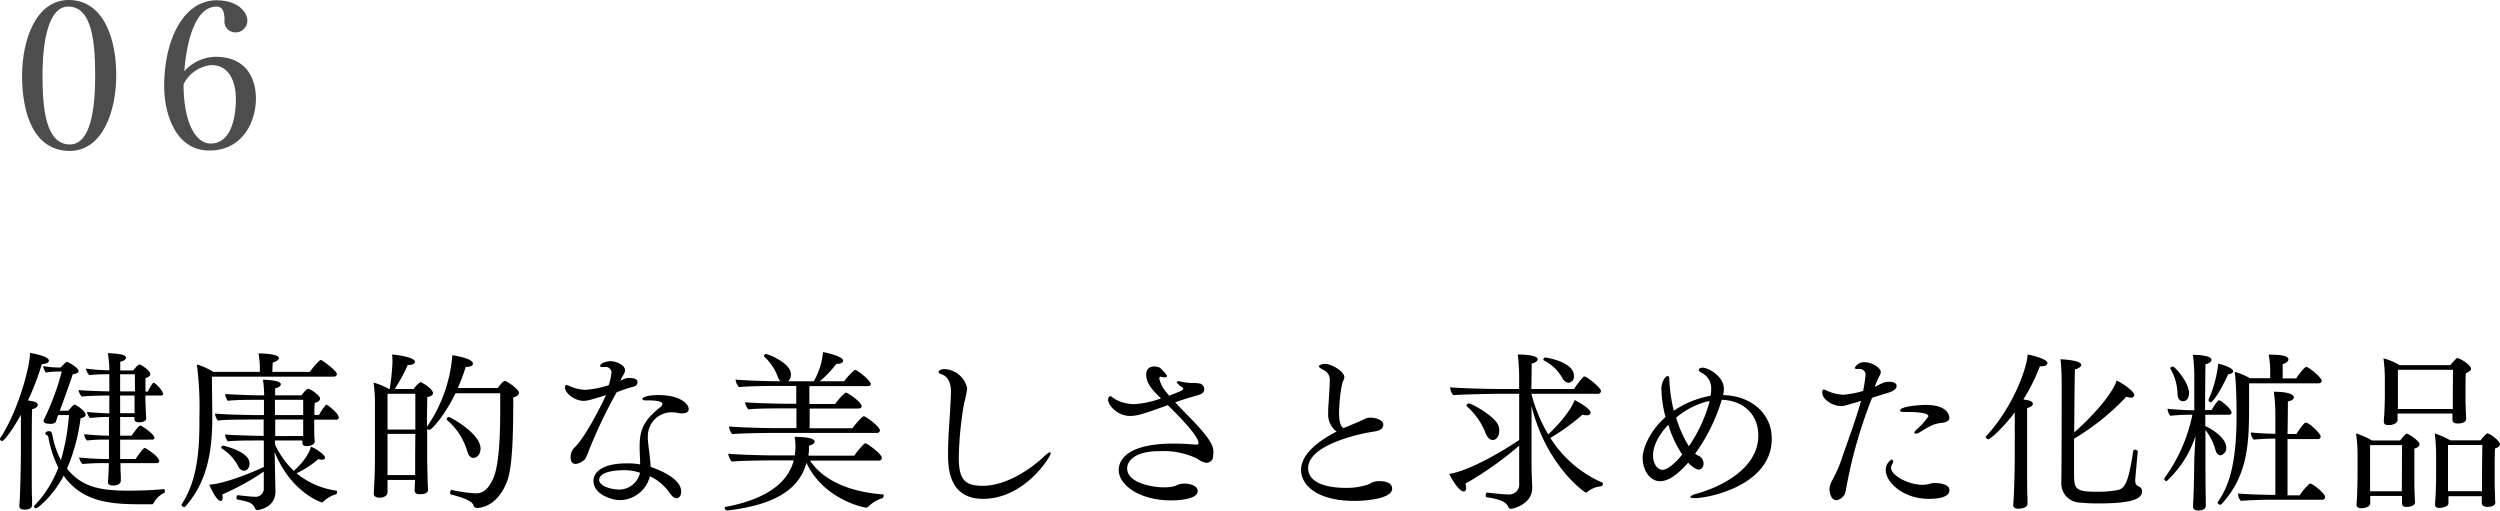 <svg xmlns="http://www.w3.org/2000/svg" viewBox="0 0 437.01 89.24"><defs><style>.cls-1{fill:#4d4d4d;}</style></defs><g id="レイヤー_2" data-name="レイヤー 2"><g id="レイヤー_1-2" data-name="レイヤー 1"><path d="M8.55,63.05c0,.3-.39.57-1.23.6A48.6,48.6,0,0,1,4.89,70q.59.09,1,.18c.48.12.72.36.72.6s-.33.6-1,.75c-.06,1-.06,7.71-.06,7.71,0,5.76,0,7.08.06,8v1c0,.69-.69.84-1.23.84s-1-.09-1-.66v-.06s.06-.69.09-1.41c.12-2.37.18-7,.18-7.8V72.5C1.71,76,.57,77.09.39,77.09A.39.39,0,0,1,0,76.76c0-.06,0-.09,0-.12C3.18,71.87,5.25,64.07,5.25,61.7,5.85,61.79,8.55,62.27,8.55,63.05ZM26.82,88a.29.29,0,0,1-.27.15c-.48,0-1,0-1.56,0-5.19,0-10.47-.18-13.86-5-1.92,3.66-4.56,5.7-4.83,5.7a.36.36,0,0,1-.36-.3A.32.32,0,0,1,6,88.4a19.48,19.48,0,0,0,4.2-6.66,19,19,0,0,1-1.74-5.31A.7.7,0,0,0,8.1,76a.25.25,0,0,1-.18-.24s0-.39.72-.39c.27,0,.42.15.54.81a15.07,15.07,0,0,0,1.47,4.26,38.45,38.45,0,0,0,1.41-7.89H10.14l0,.06c-.18.51-.24.69-.33,1s-.45.48-1,.48S7.62,74,7.62,73.58a.58.58,0,0,1,.09-.3,44.66,44.66,0,0,0,3.09-8.34h-.48A17.16,17.16,0,0,0,8,65.12,3,3,0,0,1,7.53,64a17.1,17.1,0,0,0,3,.24h.09a7.94,7.94,0,0,1,.87-.87c.09-.06.15-.12.24-.12s2,1,2,1.59c0,.36-.51.54-1,.57-.63,1.89-1.47,4.2-2.28,6.39l1.5,0a9.18,9.18,0,0,1,.9-1,.43.43,0,0,1,.18-.06.11.11,0,0,1,.09,0c.87.45,1.86,1.29,1.86,1.74,0,.27-.24.51-.9.63a32.5,32.5,0,0,1-2.37,8.82c2.67,3.3,6,3.84,10.77,3.84,2.07,0,4.35-.09,6.18-.27.09,0,.15.15.15.33s0,.3-.12.33A4.11,4.11,0,0,0,26.82,88ZM28.5,68.87q0,.27-.36.27H25.41c0,1.86.15,3.87.15,3.93v.06c0,.54-.75.69-1.29.69s-.78-.21-.78-.6a1.62,1.62,0,0,1,0-.33H21v3.27H23c.84-1.17,1.29-1.77,1.53-1.77S27,75.89,27,76.55c0,.21-.18.3-.45.3H21v.63c0,.78,0,1.71,0,2.76H23.7c1.17-1.77,1.53-1.95,1.62-1.95s2.52,1.5,2.52,2.31c0,.24-.21.36-.45.36H21.06c0,.69,0,1.41.06,2.16,0,.3,0,.57,0,.93s-.36.75-1.08.81h-.33c-.42,0-.84-.09-.84-.6v-.09s.06-.6.09-1.29.06-1.29.06-1.92h-.33a39,39,0,0,0-4.26.15,2.08,2.08,0,0,1-.6-1.14,50.51,50.51,0,0,0,5.22.27c0-1,0-2,0-2.76v-.63h-.33a26.11,26.11,0,0,0-3.51.15,1.83,1.83,0,0,1-.51-1.11,42.1,42.1,0,0,0,4.35.27V72.89a29,29,0,0,0-3.33.18A2.29,2.29,0,0,1,15.21,72c.93.12,2.46.21,3.9.27V69.14h-.45c-.87,0-3.45.06-4.38.18a2.73,2.73,0,0,1-.57-1.14c1,.12,4.05.21,5.4.24v-3a32.23,32.23,0,0,0-3.51.15,2.56,2.56,0,0,1-.6-1.14,35.83,35.83,0,0,0,4.11.3,17.19,17.19,0,0,0-.27-3c2.28.09,3.18.33,3.18.81,0,.24-.3.54-1,.69,0,.27,0,.81,0,1.53h2.25c.06-.06.84-1.05,1.08-1.05s1.92,1,1.92,1.71c0,.24-.21.51-.84.66,0,.51,0,1.8,0,2.37h.42A7.61,7.61,0,0,1,26.7,67a.16.16,0,0,1,.15-.09C27.09,66.86,28.5,68.27,28.5,68.87Zm-4.92-2.52v-.93H21v3h2.58C23.61,67.79,23.58,67,23.58,66.35ZM21,69.14v3.09h2.52v-.06c0-.42,0-1.71,0-2.16,0,0,0-.36,0-.87Z"/><path d="M58.89,65.39c0,.24-.18.45-.57.45H37.05c0,2,.06,5.94.06,7.26,0,7.92-1.83,12.15-4.74,15.48,0,.06-.12.06-.18.06s-.45-.15-.45-.33a.18.18,0,0,1,0-.12c2.37-3.63,3.12-8.07,3.12-14.28V72.8a57.69,57.69,0,0,0-.45-9.09A10.71,10.71,0,0,1,37.26,65h8.16v-.51a13.34,13.34,0,0,0-.24-2.7h.3c1.14,0,3.27.18,3.27.81,0,.24-.36.57-1.08.78,0,.33-.06,1.11-.06,1.62h6.57a11.92,11.92,0,0,1,1.71-2,.25.25,0,0,1,.21-.06C56.34,62.93,58.89,64.82,58.89,65.39ZM59.22,73c0,.24-.21.36-.48.36H54.93c0,.69,0,1.53,0,1.89s0,1.35.09,1.8v.06c0,.66-.81.87-1.38.87s-.78-.18-.78-.6V77H48.06v.66a15,15,0,0,0,3.3,4.65c2.49-2.25,2.91-3.9,3-4.23,1,.39,2.46,1.47,2.46,1.92,0,.21-.18.36-.54.36a1.78,1.78,0,0,1-.63-.12,16.11,16.11,0,0,1-3.81,2.49,13.83,13.83,0,0,0,6.21,2.91c.36.09.63.09.78.15a.23.23,0,0,1,.09.21c0,.18-.06.36-.15.39a5.44,5.44,0,0,0-2.28,1.32c-.09.09-.15.12-.21.12S50.88,86.15,48,79c.06,1.83.12,6,.15,6.72v.21c0,2.88-3.06,3.24-3.18,3.24a.39.39,0,0,1-.36-.27c-.45-1-1-1.17-3.12-1.59-.12,0-.15-.15-.15-.3s.09-.48.24-.45c1,.12,2.25.27,2.91.27a1.42,1.42,0,0,0,1.62-1.5V82.43a42.68,42.68,0,0,1-7.26,4,1.85,1.85,0,0,1,.06.54c0,.39-.12.6-.33.6-.72,0-1.77-2.28-2-2.85,2.67-.15,7.5-2.13,9.54-3.09V77H44.82c-.84,0-3.93,0-5,.15a2.37,2.37,0,0,1-.48-1.2c1.08.12,5.64.24,5.94.24h.81V73.34H43.89c-.93,0-4.77,0-5.79.18a2.06,2.06,0,0,1-.51-1.23c1.08.15,6,.27,7.11.27h1.44V69.89H44.67c-.84,0-3.81,0-4.83.18a2.13,2.13,0,0,1-.48-1.2c1.08.12,5.52.24,5.82.24h1a21.32,21.32,0,0,0-.21-2.73c.3,0,3.12.06,3.12.78,0,.27-.3.57-1,.72,0,.27,0,.69,0,1.23h4.62c.36-.48.84-1.14,1.14-1.14.45,0,2.1,1.17,2.1,1.71,0,.3-.3.6-.93.75a16.52,16.52,0,0,0-.06,2.1v0h.81a8.67,8.67,0,0,1,1.17-1.71.16.16,0,0,1,.15-.09C57.21,70.76,59.22,72.23,59.22,73Zm-15.6,8c0,.9-.54,1.29-1,1.29a1.14,1.14,0,0,1-.93-.69,8,8,0,0,0-2.94-3.21.16.16,0,0,1-.09-.12A.41.41,0,0,1,39,77.9S43.62,78.89,43.62,81ZM53,69.89H48.06v2.67H53Zm-4.89,3.45v2.88H53V73.34Z"/><path d="M90.72,68.66c0,.36-.36.66-1,.81,0,5.43-.06,12.15-1.11,14.76-1.71,4.32-4.62,4.56-5.22,4.56a.61.61,0,0,1-.63-.45c-.18-.45-.48-1-3.87-1.89a.3.3,0,0,1-.21-.33c0-.24.12-.48.3-.48h0a24,24,0,0,0,4.14.6c.69,0,2.07-.06,3.21-2.88.9-2.34,1.11-7,1.11-11.85,0-.93,0-1.83,0-2.76H79.62c-1.86,3.84-4.14,6.39-4.56,6.39a.71.71,0,0,1-.39-.15c0,2.34,0,4.5,0,4.5,0,.84.06,3.87.09,4.74,0,.51.06,1.08.06,1.35s-.06.81-1.44.81c-.63,0-.9-.24-.9-.69s.06-1.23.06-1.68V83.9H67.74v.9c0,.45,0,.87,0,1.2,0,.87-1,1-1.41,1-.6,0-1-.24-1-.69v-.09c.18-2.52.21-5.4.21-6.09V70.88a26,26,0,0,0-.24-4A11.78,11.78,0,0,1,68,68h.12a40.08,40.08,0,0,0,.48-4.53c0-.45,0-1.08-.06-1.5.36,0,4,.42,4,1.29,0,.3-.45.54-1.17.54h-.09A31.27,31.27,0,0,1,69,68h3.33a4,4,0,0,1,1.14-1.2c.27,0,2.22,1.17,2.22,1.92,0,.27-.24.54-1,.69,0,.48-.06,2.88-.06,5.19a25.34,25.34,0,0,0,4.44-12.51c.36.06,3.6.54,3.6,1.47,0,.33-.36.57-1.11.57h-.15a32.75,32.75,0,0,1-1.38,3.69h7c.15-.24.87-1.23,1.23-1.23S90.72,68.06,90.72,68.66Zm-18.12.18H67.74v6.24H72.6Zm0,7H67.74v7.2h4.83c0-1,0-2.46,0-3.15ZM84,78.38c0,1-.57,1.65-1.23,1.65s-.93-.57-1.14-1.32a11.43,11.43,0,0,0-3.48-5.28.22.22,0,0,1-.06-.18.42.42,0,0,1,.39-.36C78.69,72.89,84,75.77,84,78.38Z"/><path d="M111.45,66.8a.84.84,0,0,1-.66.78c-1.14.3-1.86.54-3,1A85.13,85.13,0,0,0,102.84,79a7,7,0,0,1-.57,1.26,2.81,2.81,0,0,1-1.62.84c-.51,0-.9-.3-.9-1.11a2.27,2.27,0,0,1,.6-1.68c1.77-1.62,4.5-6.87,5.58-9.24-2.88.9-3.3,1-3.93,1-1.47,0-3.24-1.26-3.24-2.4,0-.27.09-.36.24-.36a1.35,1.35,0,0,1,.51.15,7.5,7.5,0,0,0,2.82.69,17.93,17.93,0,0,0,4.08-.81,13.8,13.8,0,0,0,.48-2.13,1,1,0,0,0-1.17-1.05,1.58,1.58,0,0,0-.39,0h-.15q-.27,0-.27-.18c0-.54,1.23-.84,1.77-.84,1.14,0,2.58.72,2.58,1.56a1.47,1.47,0,0,1-.24.75,8.08,8.08,0,0,0-.48.87l-.12.24a5.78,5.78,0,0,1,1.14-.48,1.58,1.58,0,0,1,.39,0C110.79,66.05,111.45,66.26,111.45,66.8Zm8.94,4.71c0,.57-.57.75-1.17.75a3.27,3.27,0,0,1-.78-.09,3.53,3.53,0,0,0-.81-.09,4.15,4.15,0,0,0-4.38,4,7.87,7.87,0,0,0,0,.81c.15,1.56.42,3.27.48,4.71,5.31,1.89,5.34,3.84,5.34,4.35s-.24,1.14-.81,1.14c-.33,0-.75-.27-1.14-.84a8.79,8.79,0,0,0-3.51-3,5.5,5.5,0,0,1-5.16,4.17c-1.71,0-4.71-1.08-4.71-3.36,0-1.62,1.74-3.06,5.79-3.06a12.43,12.43,0,0,1,2.37.18c0-.81-.09-2.07-.09-3.21,0-3,.87-4.56,3.54-6.75a1,1,0,0,0,.45-.63c0-.54-1.83-.6-2.31-.6-.18,0-.33,0-.48,0h-.18c-.36,0-.54-.12-.54-.27s.48-.66,2.85-.66C118.86,69.08,120.39,70.58,120.39,71.51ZM109,82.19c-.33,0-4.26,0-4.26,1.71,0,1,1.92,1.68,3.63,1.68a3.77,3.77,0,0,0,3.51-2.94A8.63,8.63,0,0,0,109,82.19Z"/><path d="M154.47,86.69a.47.47,0,0,1-.21.39,5.76,5.76,0,0,0-2.49,1.5.57.57,0,0,1-.39.15c-.39,0-7.44-1.44-10.41-7.83-1.53,5.7-7.47,7.56-13.8,8.34h-.06a.45.45,0,0,1-.42-.45.16.16,0,0,1,.12-.18c5-.93,10.62-3.06,11.94-8.13H134.7c-1.2,0-5.61.06-6.78.21a2.65,2.65,0,0,1-.63-1.38c1.11.15,6.18.3,8.1.3h3.54a10.49,10.49,0,0,0,.12-1.44,8.93,8.93,0,0,0-.15-1.8c3,0,3.51.51,3.51.81s-.33.57-1,.72c0,.3,0,.51,0,.75s-.06.66-.09,1h8c.18-.3,1.65-2.16,1.95-2.16s2.88,1.86,2.88,2.55a.49.49,0,0,1-.54.48h-12c2.16,3.3,6.63,5.46,12.78,5.91C154.41,86.39,154.47,86.54,154.47,86.69Zm-.66-11.46c0,.27-.21.45-.54.45H135c-1.2,0-5.85.06-7,.21a2.48,2.48,0,0,1-.57-1.35c1.11.15,6.18.3,8.1.3h3.69V71.39H137c-1.29,0-5,0-6.18.18a2.21,2.21,0,0,1-.57-1.26c1.23.15,5.82.27,7.47.27h1.47V67.46h-3.75c-1.29,0-5.1.06-6.27.21a2.43,2.43,0,0,1-.6-1.32c1.23.15,5.91.3,7.56.3h.3a1.6,1.6,0,0,1-.39-.57,9,9,0,0,0-2.43-3.72c-.06,0-.06-.09-.06-.15a.39.39,0,0,1,.36-.33c.24,0,4.35,1.5,4.35,3.57a1.63,1.63,0,0,1-.48,1.2h4.47a12.54,12.54,0,0,0,1.62-5.1c.6.09,3.51.75,3.51,1.5,0,.27-.33.54-.93.54h-.24a18.78,18.78,0,0,1-2.91,3.06h4.26a10.09,10.09,0,0,1,1.89-2c.39,0,2.76,1.86,2.76,2.49,0,.21-.18.36-.51.36H141.48v3.12H146a9.26,9.26,0,0,1,1.83-2c.36,0,2.79,1.68,2.79,2.4,0,.24-.21.39-.54.39h-8.55v3.45H149c.27-.39,1.68-2.1,2-2.1S153.81,74.57,153.81,75.23Z"/><path d="M171.84,87.2c-6.09,0-6.12-5.61-6.12-8.07,0-3.27.45-7.35.51-10.65,0-2.19-1-2.88-1.74-3.09-.21-.06-.42-.18-.42-.36s.27-.51,1-.51a4.23,4.23,0,0,1,4,3.39,18.19,18.19,0,0,1-.54,2.58,60,60,0,0,0-.93,9.54c0,4,1.23,4.89,4.2,4.89,4.35,0,8.76-3.27,10.74-5.16.48-.45.84-.69,1-.69s.12.06.12.18C183.63,79.88,179.1,87.2,171.84,87.2Z"/><path d="M212,80.15a1.2,1.2,0,0,1-1.14.75,3.25,3.25,0,0,1-1.56-.72,13.64,13.64,0,0,0-6.54-1.32c-5.28,0-5.73,2.4-5.73,3,0,2.61,4.53,3.33,6.36,3.33a9.56,9.56,0,0,0,1.35-.09,2.53,2.53,0,0,0,.72-.18,7.17,7.17,0,0,1,.78-.3,3.35,3.35,0,0,1,.81-.09c1.05,0,2.31.39,2.31,1.32,0,1.26-2.61,1.62-4.65,1.62-5.52,0-9.15-2.7-9.15-5.28,0-.72.09-4.65,9.6-4.65,1.38,0,2.73.09,3.9.18h.09c.21,0,.36-.09.36-.24,0-.6-.69-2.07-5.37-6.66-3.81,1.38-5.28,1.89-6.54,1.89-2.52,0-3.9-2.07-3.9-2.82,0-.3.15-.63.36-.63a.18.18,0,0,1,.12,0c.18.09.21.18.69.48a6.81,6.81,0,0,0,3.51.9,16.35,16.35,0,0,0,4.56-1l-.27-.27c-1.35-1.29-2.31-2.49-2.31-3.87s1.11-1.44,1.32-1.44a2.39,2.39,0,0,1,1.11.24S204,65.45,204,65.75c0,.12-.09.21-.36.21a3.27,3.27,0,0,1-.78-.12h0c-.09,0-.21.18-.21.36a5.86,5.86,0,0,0,1.17,2.31c.18.21.36.42.54.66,2.43-.93,2.46-1,2.46-1.23a.19.19,0,0,0-.06-.15c-.15-.15-.45-.33-.63-.48s-.42-.39-.42-.51.12-.15.3-.15a1.09,1.09,0,0,1,.42.06,10.43,10.43,0,0,0,1.83.24,6.72,6.72,0,0,1,1.59.12,1.05,1.05,0,0,1,.66,1c0,.36-.21.75-1.08,1-.45.15-1.26.36-1.71.51-.75.21-1.53.48-2.28.75,1.14,1.26,2.4,2.49,3.42,3.57,1.68,1.8,3.24,3.63,3.24,4.92A5.76,5.76,0,0,1,212,80.15Z"/><path d="M236.79,87.56c-6.84,0-9.36-2.94-9.36-5.4,0-2.82,3.12-5.13,6.21-6.72a3.76,3.76,0,0,1-1.47-3.24c0-.48,0-1,.06-1.47.06-1,.21-3.21.21-4.08a1.87,1.87,0,0,0-1.14-2c-.57-.33-.75-.45-.75-.63s.57-.42,1-.42c1.2,0,3.45,1.32,3.45,2.34a1.22,1.22,0,0,1-.15.51c-.57,1.14-.78,5-.78,5.7,0,2,.48,2.49.75,2.67h.06l1.65-.69c1.08-.42,1.65-.72,2.25-1a2.3,2.3,0,0,1,.81-.12c1,0,2.22.48,2.22,1.2v0c-.06,1.17-1.38,1.17-2.55,1.38-2.46.45-10.59,2.37-10.59,6.24,0,2.85,3.93,3.45,6.45,3.45a12.12,12.12,0,0,0,4-.57c.18-.06.45-.24.72-.36a2.92,2.92,0,0,1,1.35-.24c1.2,0,2.16.39,2.16,1.29C243.39,87.26,238.41,87.56,236.79,87.56Z"/><path d="M280.2,84.56a.54.54,0,0,1-.27.45,4.35,4.35,0,0,0-2.49,1,.32.32,0,0,1-.21.09c-.27,0-7-4.8-9.51-15.15,0,5,0,10.53,0,10.53,0,.72.09,3.12.12,3.66v.12c0,3-3.51,3.69-3.72,3.69a.54.54,0,0,1-.48-.36c-.42-1-1.74-1.35-3.78-1.68-.12,0-.15-.15-.15-.33s.09-.51.24-.48c1.2.15,2.94.33,3.75.33a1.72,1.72,0,0,0,1.86-1.86V77.9a59.85,59.85,0,0,1-9.42,6.66,2.75,2.75,0,0,1,.15.75c0,.39-.18.6-.42.6-1,0-2.49-2.94-2.55-3.06,3.84-.6,10.2-4.53,12.24-5.94V68.84h-4c-.42,0-6,.09-7.53.24a2.33,2.33,0,0,1-.54-1.38c1.32.15,6.27.3,8.85.3h3.21V66.83a35.05,35.05,0,0,0-.24-4.86c.3,0,3.48,0,3.48.84,0,.27-.33.57-1.05.75,0,.75,0,2.43-.06,4.44h7.47a14.32,14.32,0,0,1,1.65-2.13.22.22,0,0,1,.18-.06c.42,0,2.88,2,2.88,2.52a.52.52,0,0,1-.57.51H267.72v.09a26.62,26.62,0,0,0,2.91,7c.33-.3,3.63-3.36,4.62-6,.87.42,2.79,1.56,2.79,2.22,0,.24-.21.45-.69.45a2.54,2.54,0,0,1-.72-.12A36.81,36.81,0,0,1,271,76.55a20.47,20.47,0,0,0,9.06,7.8A.2.2,0,0,1,280.2,84.56Zm-18.12-9.27c0,.87-.42,1.62-1.17,1.62-.42,0-.87-.33-1.2-1.14a12,12,0,0,0-3.3-4.74.23.23,0,0,1-.06-.12.45.45,0,0,1,.42-.39c.48,0,4.53,2.22,5.16,3.87A2.37,2.37,0,0,1,262.08,75.29Zm13.05-9.6a1.09,1.09,0,0,1-.93,1.23,1.43,1.43,0,0,1-1.08-.81A7.75,7.75,0,0,0,269.88,63a.18.18,0,0,1-.09-.18.33.33,0,0,1,.3-.33C270.24,62.48,275.13,63.23,275.13,65.69Z"/><path d="M296.22,87.08c-.48,0-.75-.09-.75-.21s.33-.36,1-.54c4.29-1.17,10.89-4.38,10.89-10.2,0-3.84-2.79-6.15-6.39-6.24l-.15.48a32,32,0,0,1-4.5,8.94,1.82,1.82,0,0,0,.3.21c.15.09.33.15.48.24a1.58,1.58,0,0,1,.69,1.32c0,.3-.21,1-.84,1s-1.62-.93-1.86-1.2c-1,1.14-3,3.24-4.89,3.24-1.68,0-3.06-1.74-3.06-4.14,0-1.26.93-4.35,4-7.08a20.23,20.23,0,0,1-.72-5c0-.9.54-2.16,1.14-2.16.15,0,.21.15.24.54a28.46,28.46,0,0,0,.78,5.52,16.68,16.68,0,0,1,6.42-2.61,4.94,4.94,0,0,0,.12-.93v-.27a3,3,0,0,0-1.35-2.64c-.27-.18-.72-.33-.81-.63v-.06c0-.21.27-.39.66-.39.93,0,3.72,1.44,3.72,3.72a4.46,4.46,0,0,1-.15,1.08c4.86.06,8.52,3.21,8.52,7.56C309.78,84.8,298.77,87.08,296.22,87.08Zm-4.59-12.84c-.57.6-2.67,2.88-2.67,5.37,0,1.59.87,2.52,1.65,2.52.45,0,1.59-.39,3.45-2.67A19.42,19.42,0,0,1,291.63,74.24Zm7-4.11A13.69,13.69,0,0,0,293,73a20.36,20.36,0,0,0,2.22,5,25.48,25.48,0,0,0,3.63-7.86Z"/><path d="M331.53,67.49c0,.42-.39.84-1.56,1.2-2.1.63-2.34.72-2.73.87a82.32,82.32,0,0,0-4.38,15.06c-.06.39-.24,1.29-.33,1.59a2,2,0,0,1-1.47,1.23c-1.14,0-1.26-1.62-1.26-2a3.67,3.67,0,0,1,.36-1.26,26,26,0,0,0,1.53-3.27c1.17-3.45,2.55-7,3.63-10.83-3,.9-3.06.9-3.54.9-1.32,0-3.24-1.08-3.24-2.37a1.11,1.11,0,0,1,.06-.42.32.32,0,0,1,.21-.09.89.89,0,0,1,.45.15,7.59,7.59,0,0,0,3,.75,17.33,17.33,0,0,0,3.42-.66,25.32,25.32,0,0,0,.42-2.73,1,1,0,0,0-1.05-1.11,1.13,1.13,0,0,0-.3,0c-.09,0-.15,0-.24,0s-.3-.09-.3-.18a1.82,1.82,0,0,1,1.74-1c1.32,0,2.82,1,2.82,1.71a1.24,1.24,0,0,1-.18.6,11.53,11.53,0,0,0-.87,2,3.58,3.58,0,0,0,.48-.24l.78-.39a3.44,3.44,0,0,1,1.41-.27C331.23,66.8,331.53,67.07,331.53,67.49Zm9.24,18.21c0,.87-1,1.5-3.63,1.5-4.5,0-7.5-2.94-7.5-5a2,2,0,0,1,1.05-1.86c.15,0,.24.12.24.3a1,1,0,0,1-.18.51,1.16,1.16,0,0,0-.18.6c0,1.44,3.15,3,5.49,3a5.83,5.83,0,0,0,.72-.06c.45-.06.87-.24,1.32-.27h.21C339.51,84.5,340.77,84.74,340.77,85.7Zm0-12.72c0,.36-.21.81-1.29.93-1.38.15-1.95.45-4,1.71a1.16,1.16,0,0,1-.6.18c-.15,0-.24-.06-.24-.15s.09-.3.36-.54a12.23,12.23,0,0,0,2.1-2.34c0-.63-2.07-.75-3.63-.75-1.2,0-1.32-.06-1.32-.24,0-.9,4.41-1,4.53-1C340.26,70.79,340.74,72.44,340.74,73Z"/><path d="M357.9,63.47c0,.33-.39.57-1.17.57h-.15a34.6,34.6,0,0,1-2.88,5.79c1,.15,1.65.27,1.65.75,0,.27-.3.57-1,.75,0,.57,0,2.49,0,4.26V79c0,.45,0,2.19,0,4.08,0,1.44,0,2.94.06,4,0,.3,0,.66,0,1,0,.78-1.38.84-1.68.84s-.81-.12-.81-.6v-.09c.06-.45.27-4.17.27-9.3V72.08c-2.25,3-4.38,4.71-4.62,4.71a.51.51,0,0,1-.45-.42.23.23,0,0,1,.06-.12c4.71-5.07,7.14-11.88,7.26-14.28C354.9,62.06,357.9,62.69,357.9,63.47ZM366.84,88a31.27,31.27,0,0,1-3.33-.15,3.34,3.34,0,0,1-3.18-3.51v-.12c.06-3.45.06-16.14.06-16.32,0-1,0-3.6-.21-5.1,3.45.18,3.63.78,3.63,1s-.36.6-1.11.78c-.06,2.31-.09,6.9-.12,11,2.52-2.16,6.57-6.39,7.41-9.06.84.36,3.09,1.83,3.09,2.52,0,.27-.21.48-.6.48a2.2,2.2,0,0,1-.78-.18,42.25,42.25,0,0,1-9.15,7.35v5.61c0,3.12,0,3.66,4,3.66a18.58,18.58,0,0,0,3.66-.3c1.41-.33,1.89-1.77,2.7-6.87a.26.26,0,0,1,.27-.18c.24,0,.51.15.51.3v0c-.18,1.89-.45,5-.45,5,0,.54.12.9.54,1.08s.66.45.66.87C374.46,87.44,371.91,88,366.84,88Z"/><path d="M390.09,72.11a.4.4,0,0,1-.45.39H385.5v2c1.38.57,3.66,2.19,3.66,3.69a1.31,1.31,0,0,1-1,1.41c-.33,0-.66-.27-.84-.78a10,10,0,0,0-1.8-3.66V79.7c0,1.14,0,5.46.06,7.44,0,.54,0,1,0,1.29,0,.66-.81.81-1.32.81s-.9-.21-.9-.63v-.12c0-.12,0-.72.06-1.41.09-2,.12-4.77.15-6.42,0-.63.12-2.76.21-4.44a18.74,18.74,0,0,1-1.41,3.27,19.33,19.33,0,0,1-3.63,4.62c-.15,0-.42-.18-.42-.36a.18.18,0,0,1,0-.12,28.59,28.59,0,0,0,4.92-11.13h-.39a31.32,31.32,0,0,0-3.48.18,2.22,2.22,0,0,1-.48-1.23c.9.12,3.42.27,4.68.27V66.56a30.84,30.84,0,0,0-.24-4.53c.24,0,3.24,0,3.24.87,0,.3-.33.6-1.05.78,0,.6-.06,4.35-.06,8h1.14a9.45,9.45,0,0,1,1.14-1.65.12.12,0,0,1,.12-.06C388.35,70,390.09,71.54,390.09,72.11Zm-7.44-3.42c0,.45-.12,1.44-1.08,1.44-.51,0-.87-.39-.93-1.2a9.09,9.09,0,0,0-1.26-4.5.11.11,0,0,1,0-.09c0-.12.24-.27.42-.27C380.22,64.07,382.65,66.89,382.65,68.69Zm7.71-3.78c0,.24-.27.45-.87.51-1.2,2.7-2.64,4.89-3.06,4.89a.36.36,0,0,1-.36-.36.23.23,0,0,1,0-.12,20.68,20.68,0,0,0,1.68-6.27C388.32,63.68,390.36,64.28,390.36,64.91Zm15.48,1.65c0,.27-.24.45-.6.45H393.15c0,.87,0,2.37,0,3.81,0,6.39-.12,12.36-4.92,17.4a.18.18,0,0,1-.12,0c-.18,0-.45-.15-.45-.33a.18.18,0,0,1,0-.12c1.89-2.64,3.3-6.51,3.3-15.15,0-1.11,0-5.31-.33-7.62a11.44,11.44,0,0,1,2.67,1.11h3.54V65a14.78,14.78,0,0,0-.27-3c1.26,0,3.45,0,3.45.84,0,.3-.33.63-1,.81,0,.42,0,1.74,0,2.49h2.37c0-.06,1.35-2,1.77-2S405.84,66,405.84,66.56Zm.6,20.31a.46.46,0,0,1-.51.48h-8.67c-1.44,0-4,.06-5.55.21a1.81,1.81,0,0,1-.48-1.2v-.09c1.17.12,4.44.24,6.51.24V76.67c-1.26,0-2.55.06-3.78.18a1.93,1.93,0,0,1-.51-1.26c1.05.12,2.49.21,4.29.24V72.35a27.33,27.33,0,0,0-.27-3.87c2.46,0,3.51.45,3.51,1,0,.27-.33.54-1.05.72,0,.36,0,2.79-.06,5.67h1.56c0-.06,1.26-2,1.62-2,.63,0,2.61,1.95,2.61,2.4a.46.46,0,0,1-.51.48h-5.28v9.84H402a9,9,0,0,1,1.77-2.07C404.19,84.44,406.44,86.27,406.44,86.87Z"/><path d="M422.94,77.69c0,.27-.24.54-.9.72,0,.27,0,.51,0,3.15v3.06c0,.63.06,2,.06,2.22s.06.84.06.93v0c0,.78-1.2.84-1.5.84-.66,0-.78-.3-.78-.69,0-.12,0-.87,0-1.14v-.09h-5.55V88c-.06.72-1.2.84-1.62.84s-.78-.21-.78-.63v-.12s.06-.75.09-1.23.09-2.85.09-3.69l0-3.78a25.26,25.26,0,0,0-.27-3.63A13.59,13.59,0,0,1,414.63,77h4.92c.45-.57.93-1.17,1.14-1.17a.18.18,0,0,1,.12,0C421.41,76.07,422.94,77.12,422.94,77.69Zm-3.06.12H414.3v5.88c0,.39,0,1.38,0,2.19h5.55Zm12.06-13.35c0,.24-.24.51-.9.78-.06.75-.06,2.34-.06,2.58s0,1.8,0,2.1c0,.57.06,1.89.06,2.1l.06,1.2v0c0,.09,0,.81-1.5.81-.69,0-.9-.3-.9-.69,0-.12,0-.72,0-1.05h-9.6v.18c0,.15,0,.93,0,1-.06.54-.81.84-1.53.84s-.87-.24-.87-.66v-.12s.06-.81.09-1.29.09-2.22.09-3.09V66.14a28.76,28.76,0,0,0-.24-3.51,11.09,11.09,0,0,1,2.82,1.2h8.85a13.49,13.49,0,0,1,1.05-1.14.4.4,0,0,1,.21-.09C430,62.6,431.94,63.8,431.94,64.46Zm-3.15.18h-9.63c0,1.38,0,4.86,0,4.86,0,.33,0,1.26,0,2h9.6c0-.75,0-1.83,0-2.37Zm8.22,13c0,.27-.21.54-.87.75-.06,1-.06,2.61-.06,2.85v3.21c0,.69.06,2.13.06,2.31s0,.72.06,1v.06c0,.45-.48.78-1.38.78-.69,0-1-.3-1-.69,0-.09,0-.81,0-1.17H428V87c0,.15,0,.87,0,1,0,.48-.93.78-1.56.78s-.78-.21-.78-.63V88s.06-.81.09-1.29.09-2.55.09-3.72V79.43a29.6,29.6,0,0,0-.24-3.66,13.11,13.11,0,0,1,2.7,1.2h5.31a9.14,9.14,0,0,1,1-1.11.4.4,0,0,1,.21-.09C435.24,75.77,437,77.06,437,77.66Zm-3.09.15h-6c0,1.32,0,5.43,0,5.43,0,.57,0,1.74,0,2.64h5.94c0-.87,0-2.28,0-2.88Z"/><path class="cls-1" d="M12.18,26.38c-6.23,0-8.32-6.47-8.32-13.1S6.45,0,12,0c6,0,8.32,6.55,8.32,13.1S17.83,26.38,12.18,26.38ZM11.93,1.15c-3.5,0-4.5,6.19-4.5,12.1,0,5.72.57,12,4.78,12,3.64,0,4.43-6.23,4.43-12C16.64,7.24,16.06,1.15,11.93,1.15Z"/><path class="cls-1" d="M36.58,26.31c-5.86,0-7.88-6.37-7.88-11.26,0-8,3.31-15,9.18-15,3.6,0,5.36,2,5.36,3.56a2.06,2.06,0,0,1-2,2.05,1.9,1.9,0,0,1-2-2.05V3.42c0-1.58-.47-2.27-1.37-2.27-3.89,0-5.29,6.52-5.65,11.3a7.49,7.49,0,0,1,5.43-2.52c5.76,0,7.09,4.22,7.09,7.35C44.68,21.53,42.27,26.31,36.58,26.31Zm.33-14.93a6.07,6.07,0,0,0-4.82,3.34c0,7,2.26,10.37,4.71,10.37,3.53,0,4.43-4.36,4.43-7.81C41.23,14.94,40.47,11.38,36.91,11.38Z"/></g></g></svg>